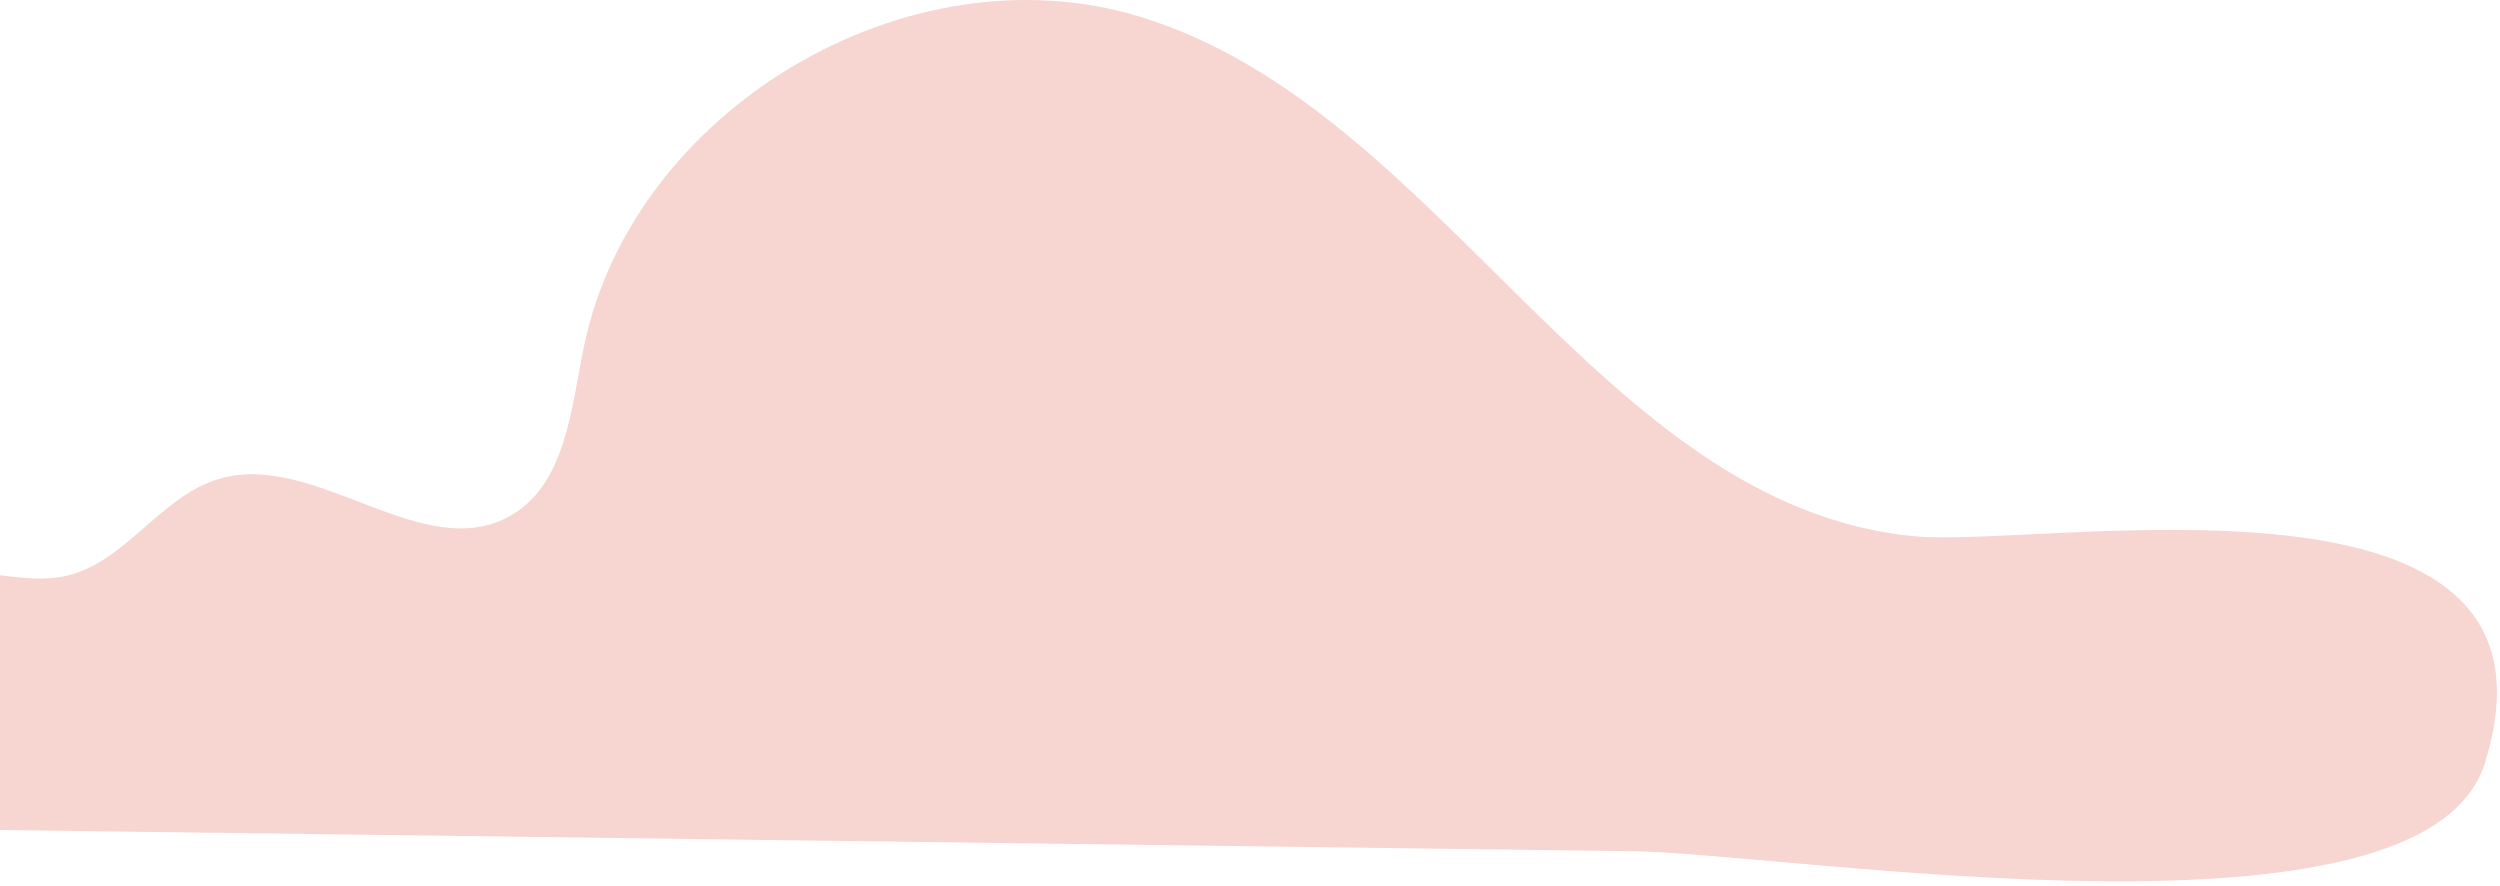 <?xml version="1.0" encoding="UTF-8"?> <svg xmlns="http://www.w3.org/2000/svg" width="223" height="79" viewBox="0 0 223 79" fill="none"> <path d="M-39.674 73.52C-50.174 73.38 -64.554 69 -62.864 58.63C-61.424 49.83 -49.184 48.11 -40.704 50.86C-32.224 53.61 -23.314 58.64 -14.964 55.5C-11.624 54.24 -8.744 51.74 -5.214 51.17C-1.544 50.58 2.256 52.19 5.886 51.37C11.166 50.18 14.276 44.32 19.456 42.74C28.096 40.11 37.716 50.49 45.556 45.99C50.456 43.18 50.946 36.5 52.076 30.97C56.416 9.78 80.926 -4.81 101.616 1.47C128.616 9.66 142.626 45.11 170.706 47.83C182.356 48.96 230.446 39.78 221.656 68.05C216.236 85.49 159.996 76.12 145.596 75.93C83.846 75.13 22.086 74.33 -39.674 73.52Z" fill="#F7D5D0"></path> </svg> 